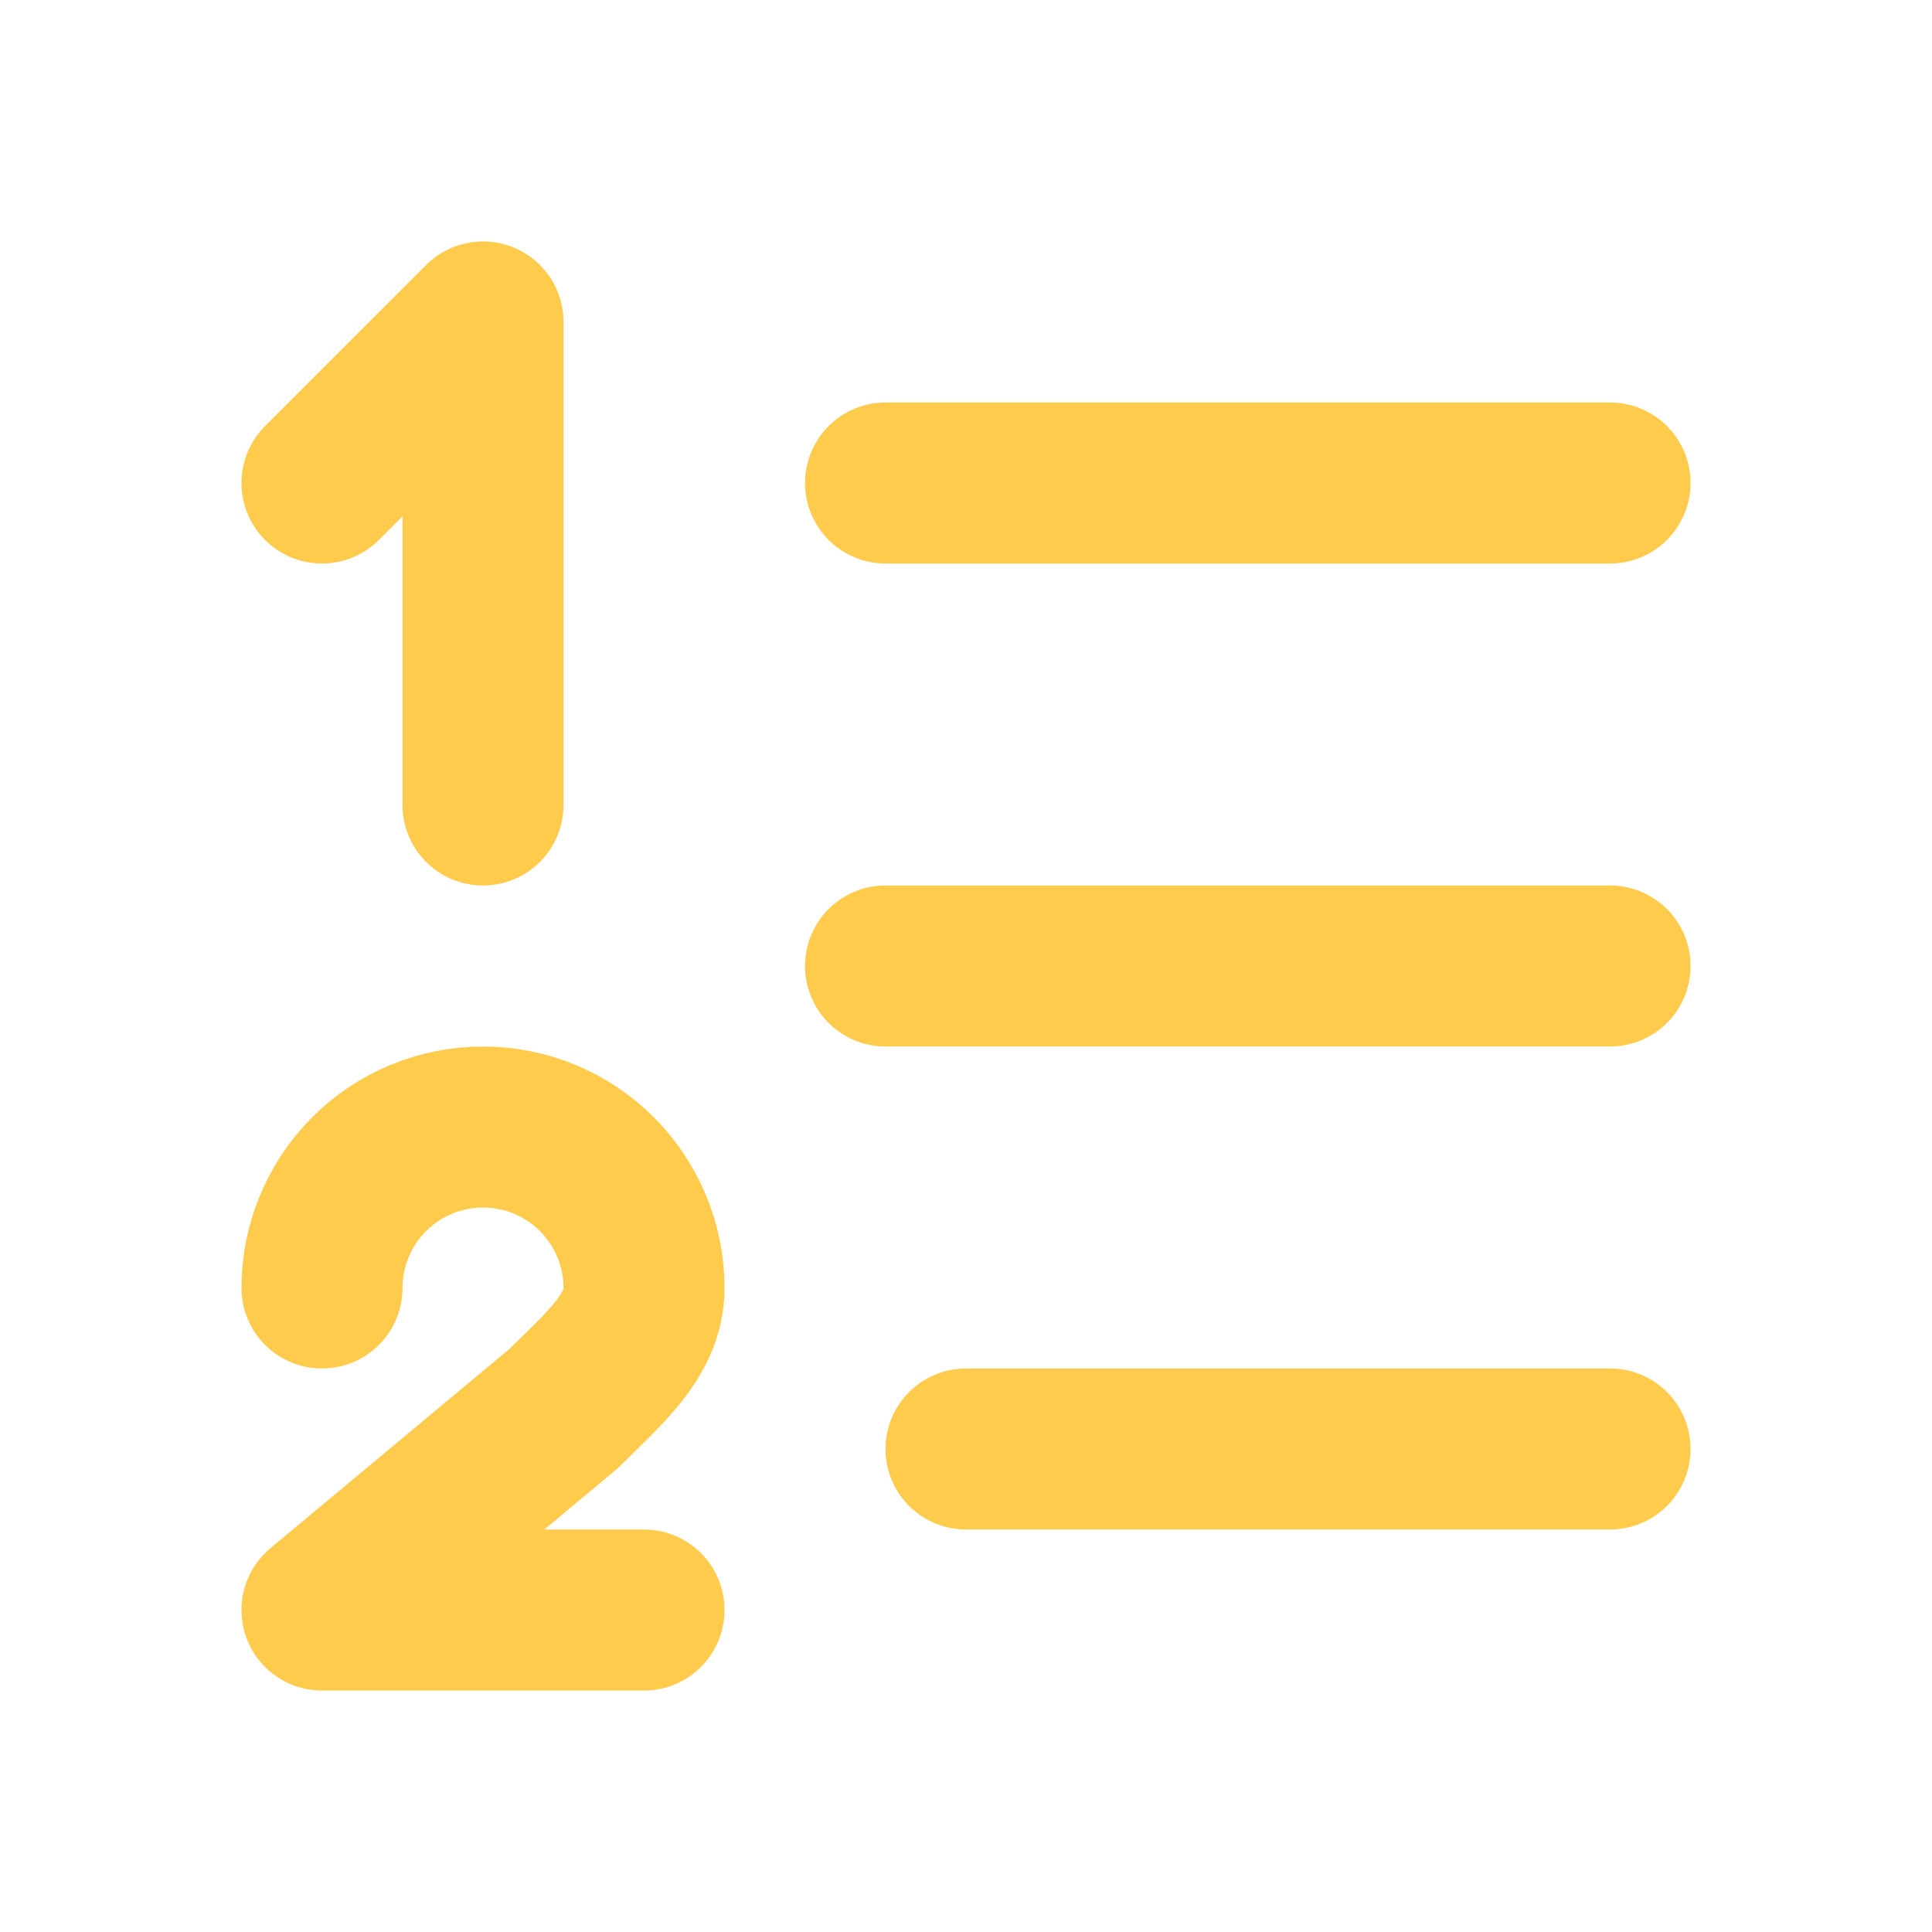 <svg width="26" height="26" viewBox="0 0 26 26" fill="none" xmlns="http://www.w3.org/2000/svg">
<g clip-path="url(#clip0_4594_173)">
<path d="M11.917 6.5H21.667" stroke="#FFCB4D" stroke-width="2.167" stroke-linecap="round" stroke-linejoin="round"/>
<path d="M11.917 13H21.667" stroke="#FFCB4D" stroke-width="2.167" stroke-linecap="round" stroke-linejoin="round"/>
<path d="M13 19.5H21.667" stroke="#FFCB4D" stroke-width="2.167" stroke-linecap="round" stroke-linejoin="round"/>
<path d="M4.333 17.333C4.333 16.759 4.562 16.208 4.968 15.801C5.374 15.395 5.925 15.167 6.5 15.167C7.075 15.167 7.626 15.395 8.032 15.801C8.438 16.208 8.667 16.759 8.667 17.333C8.667 17.974 8.125 18.417 7.583 18.958L4.333 21.667H8.667" stroke="#FFCB4D" stroke-width="2.167" stroke-linecap="round" stroke-linejoin="round"/>
<path d="M6.5 10.833V4.333L4.333 6.5" stroke="#FFCB4D" stroke-width="2.167" stroke-linecap="round" stroke-linejoin="round"/>
</g>
<defs>
<clipPath id="clip0_4594_173">
<rect width="26" height="26" fill="white"/>
</clipPath>
</defs>
</svg>
